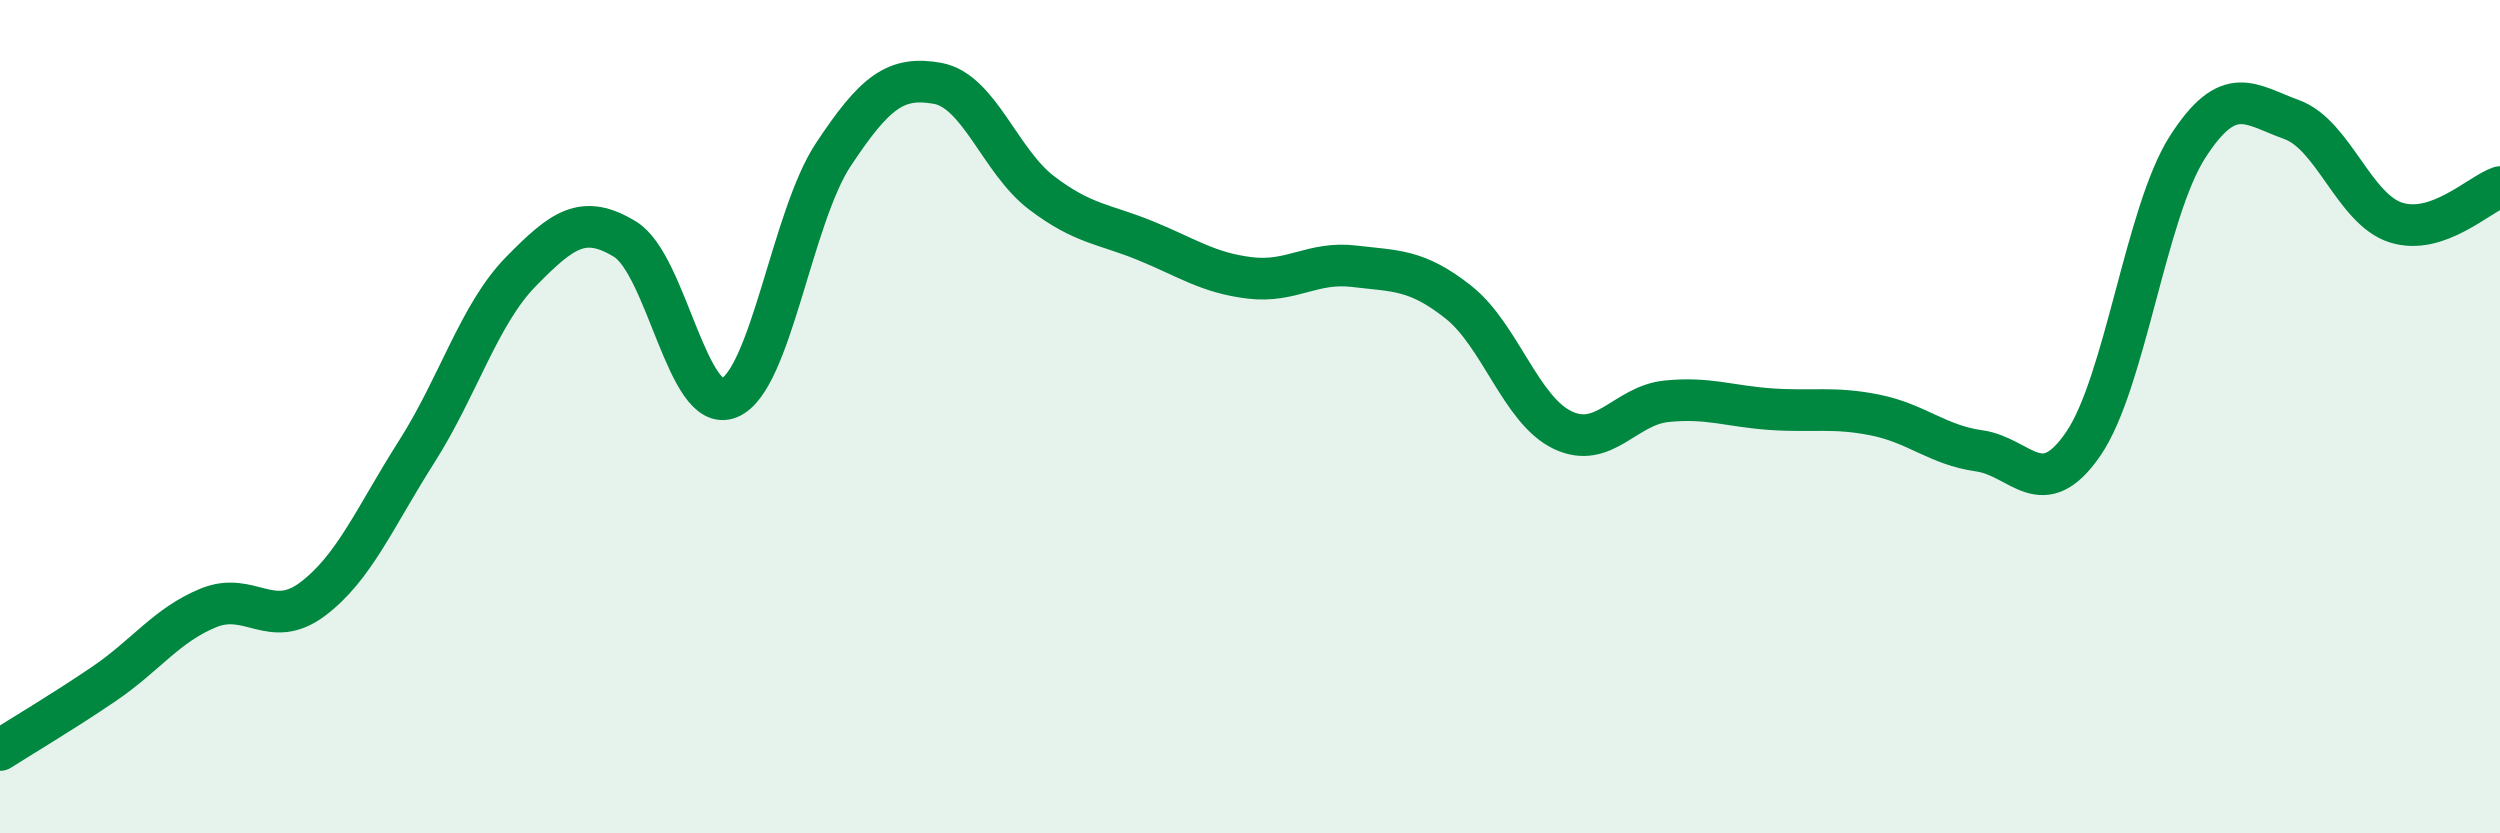 
    <svg width="60" height="20" viewBox="0 0 60 20" xmlns="http://www.w3.org/2000/svg">
      <path
        d="M 0,18 C 0.5,17.68 1.5,17.09 2.5,16.41 C 3.5,15.73 4,15 5,14.59 C 6,14.18 6.5,15.13 7.5,14.38 C 8.5,13.63 9,12.41 10,10.84 C 11,9.27 11.5,7.54 12.5,6.52 C 13.5,5.5 14,5.13 15,5.74 C 16,6.35 16.5,9.96 17.5,9.55 C 18.5,9.14 19,5.22 20,3.71 C 21,2.2 21.5,1.82 22.5,2 C 23.5,2.18 24,3.87 25,4.63 C 26,5.39 26.5,5.37 27.5,5.78 C 28.5,6.19 29,6.55 30,6.67 C 31,6.79 31.5,6.27 32.5,6.39 C 33.5,6.51 34,6.46 35,7.25 C 36,8.04 36.5,9.84 37.5,10.32 C 38.5,10.8 39,9.73 40,9.63 C 41,9.53 41.5,9.75 42.5,9.82 C 43.5,9.89 44,9.76 45,9.96 C 46,10.16 46.5,10.68 47.5,10.82 C 48.5,10.96 49,12.11 50,10.65 C 51,9.19 51.5,5.09 52.5,3.53 C 53.5,1.97 54,2.51 55,2.87 C 56,3.23 56.5,5.02 57.5,5.34 C 58.5,5.66 59.5,4.66 60,4.49L60 20L0 20Z"
        fill="#008740"
        opacity="0.1"
        stroke-linecap="round"
        stroke-linejoin="round"
      />
      <path
        d="M 0,18 C 0.5,17.68 1.5,17.09 2.5,16.41 C 3.5,15.73 4,15 5,14.59 C 6,14.18 6.5,15.13 7.5,14.38 C 8.5,13.63 9,12.41 10,10.84 C 11,9.27 11.5,7.54 12.5,6.52 C 13.5,5.5 14,5.13 15,5.74 C 16,6.35 16.5,9.96 17.5,9.55 C 18.5,9.14 19,5.22 20,3.71 C 21,2.2 21.5,1.82 22.5,2 C 23.5,2.18 24,3.87 25,4.63 C 26,5.39 26.5,5.37 27.5,5.78 C 28.5,6.19 29,6.55 30,6.67 C 31,6.79 31.5,6.27 32.5,6.39 C 33.5,6.51 34,6.46 35,7.25 C 36,8.04 36.5,9.84 37.5,10.32 C 38.5,10.8 39,9.73 40,9.63 C 41,9.53 41.5,9.75 42.5,9.82 C 43.5,9.89 44,9.76 45,9.96 C 46,10.16 46.5,10.68 47.5,10.82 C 48.5,10.96 49,12.11 50,10.65 C 51,9.19 51.5,5.09 52.5,3.53 C 53.5,1.97 54,2.51 55,2.87 C 56,3.23 56.5,5.02 57.5,5.34 C 58.5,5.66 59.5,4.66 60,4.49"
        stroke="#008740"
        stroke-width="1"
        fill="none"
        stroke-linecap="round"
        stroke-linejoin="round"
      />
    </svg>
  
